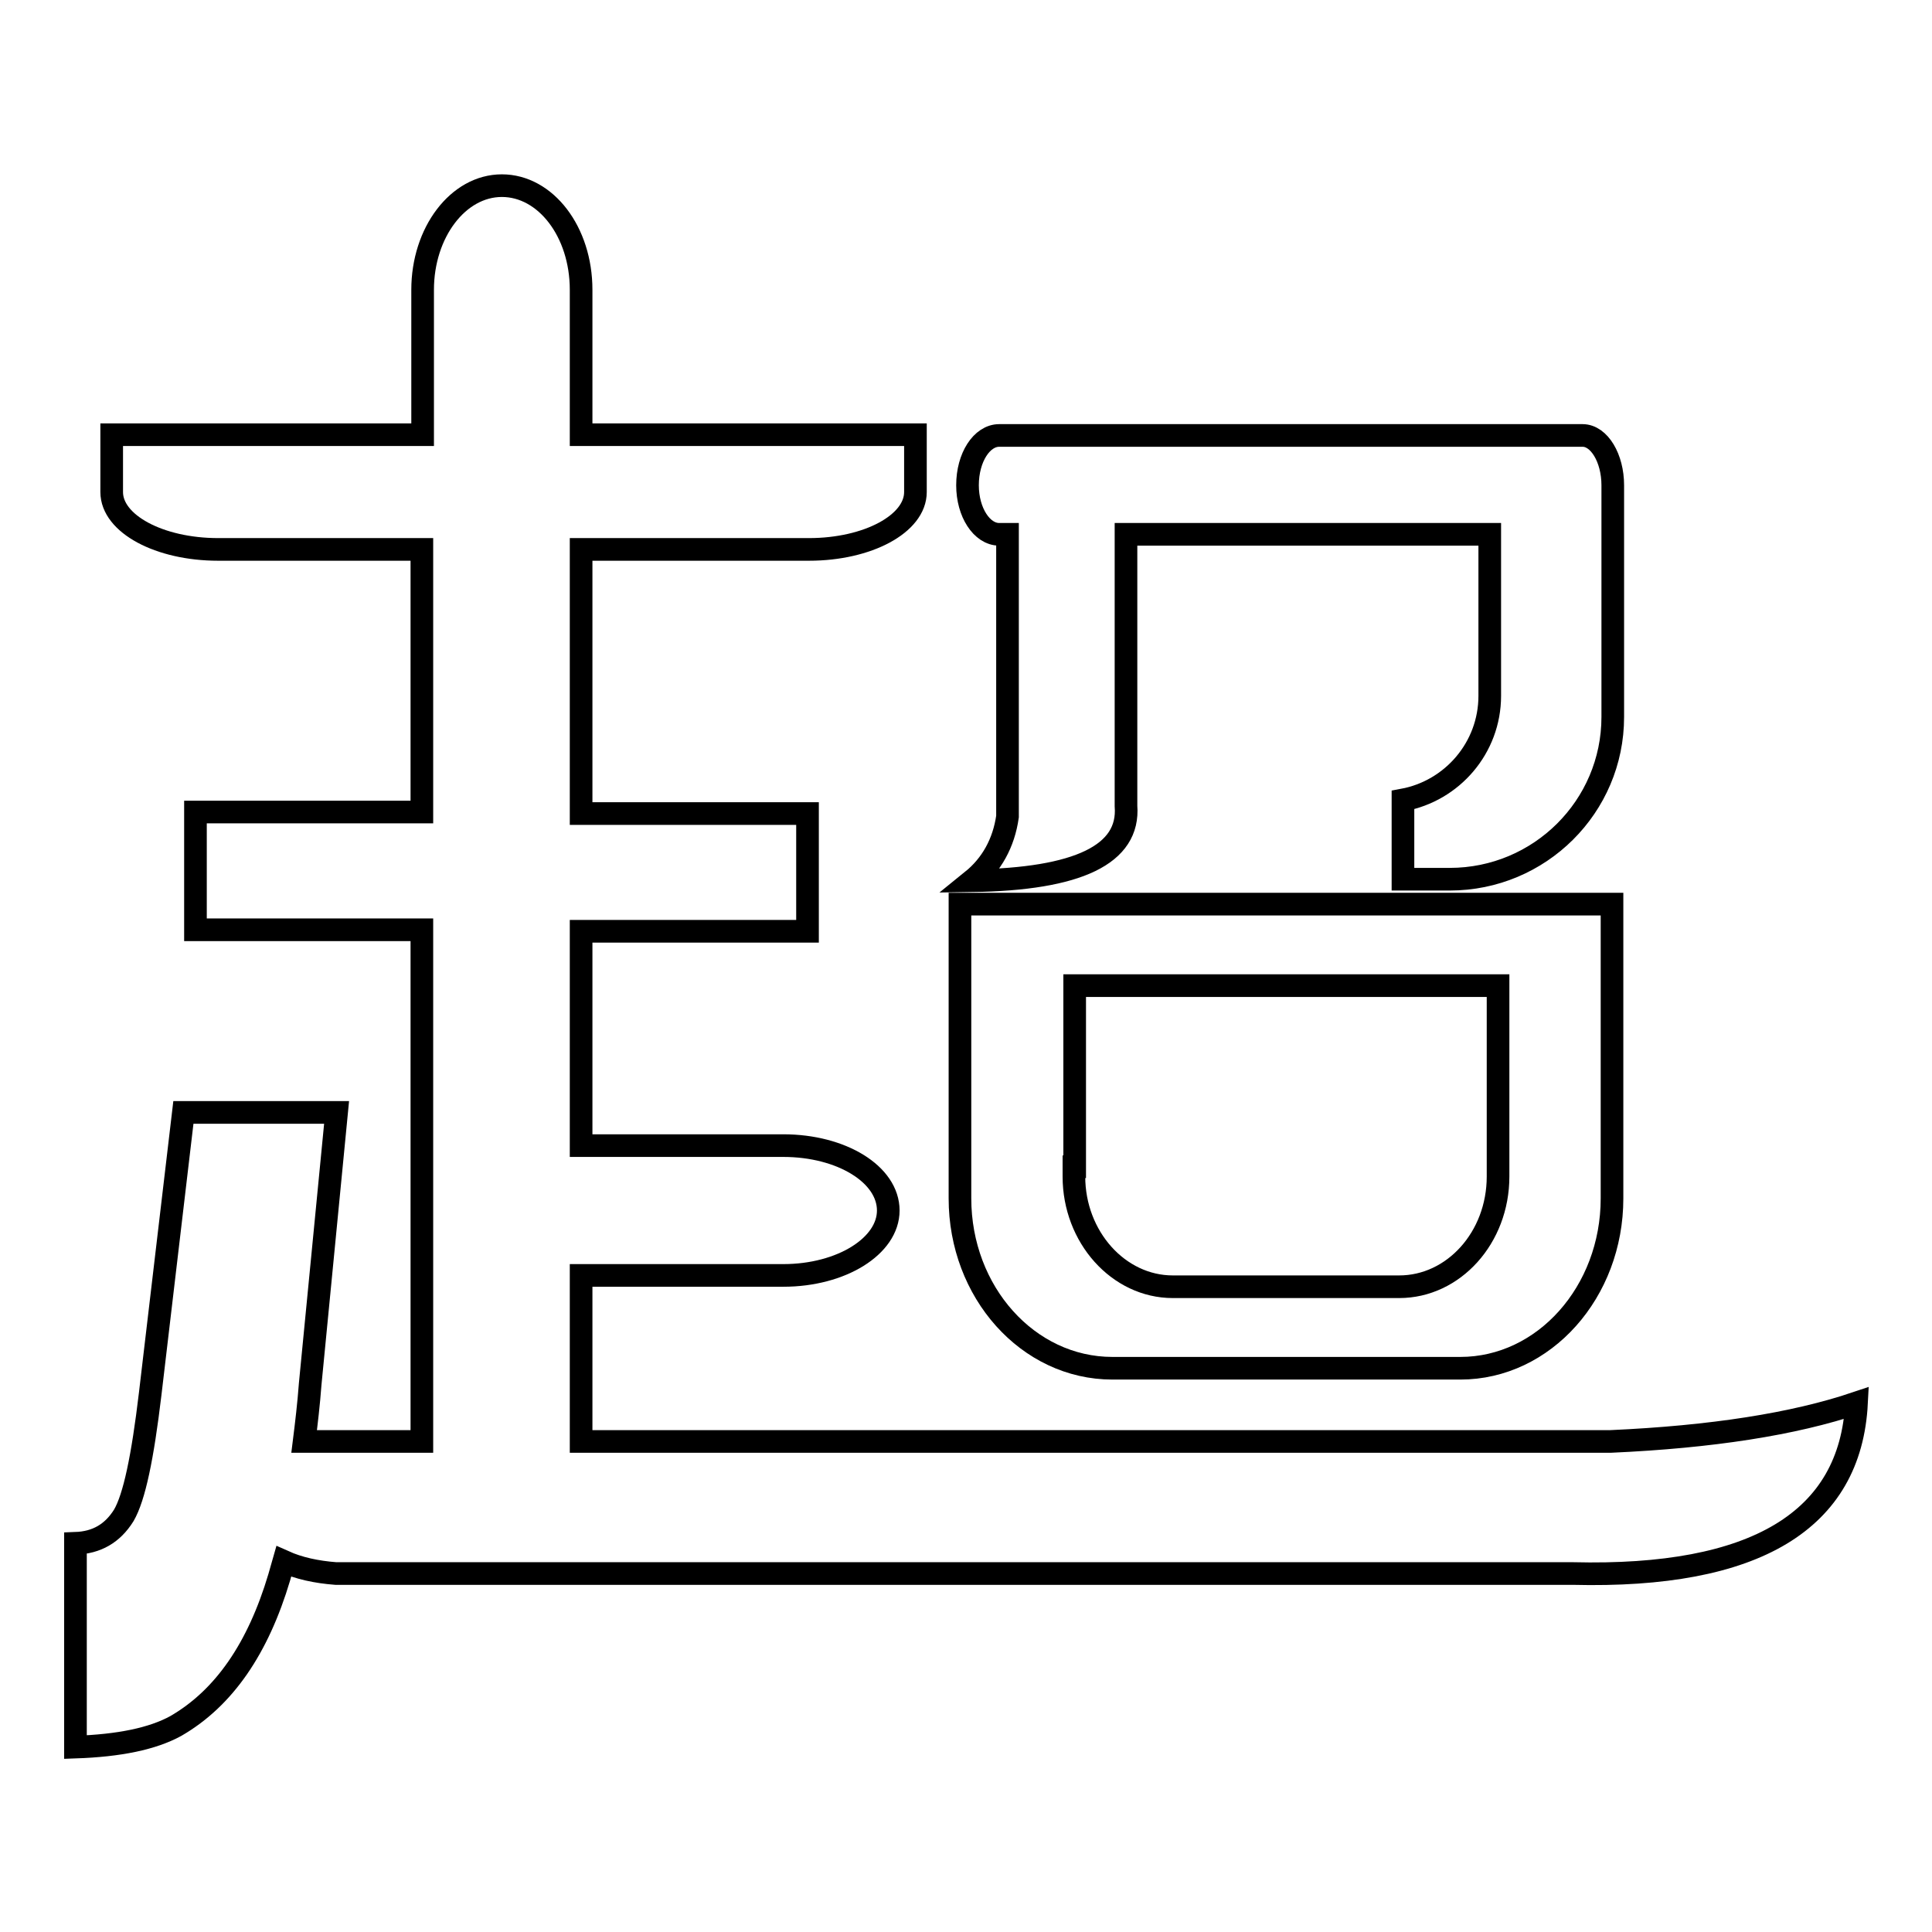 <?xml version="1.0" encoding="utf-8"?>
<!-- Svg Vector Icons : http://www.onlinewebfonts.com/icon -->
<!DOCTYPE svg PUBLIC "-//W3C//DTD SVG 1.1//EN" "http://www.w3.org/Graphics/SVG/1.1/DTD/svg11.dtd">
<svg version="1.1" xmlns="http://www.w3.org/2000/svg" xmlns:xlink="http://www.w3.org/1999/xlink" x="0px" y="0px" viewBox="0 0 256 256" enable-background="new 0 0 256 256" xml:space="preserve">
<g><g><path stroke-width="3" fill-opacity="0" stroke="#000000"  d="M213.4,191H77v-22h26.8c7.7,0,13.9-3.9,13.9-8.6c0-4.8-6.2-8.6-13.9-8.6H77v-28.4h19.3H107v-7.8l0,0v-7.8H96.2H77V72.8c0.1,0,0.1,0,0.2,0h30c7.8,0,14.1-3.4,14.1-7.6v-7.6h-14.1h-30c-0.1,0-0.1,0-0.2,0l0,0V38.4c0-7.7-4.7-13.8-10.5-13.8c-5.8,0-10.5,6.2-10.5,13.8v19.2h-27H14.8v7.6c0,4.2,6.3,7.6,14.1,7.6h27v34.8H36.7H25.9v7.8l0,0v7.8h10.7h19.3V191H40.3c0.3-2.4,0.6-4.9,0.8-7.6l3.5-36H24.3l-4.4,37.3c-1,8.4-2.1,13.7-3.5,16.1c-1.5,2.4-3.6,3.6-6.4,3.7v27c5.8-0.2,10.2-1.1,13.3-2.8C29.7,225,34.2,218.4,37,209c0.2-0.7,0.4-1.4,0.6-2.1c2,0.9,4.3,1.4,6.9,1.6c0.4,0,0.7,0,1.1,0h10.3h19h2v0h131.5c24.2,0.6,36.8-7,37.6-22.6C237.7,188.7,226.8,190.4,213.4,191z"/><path stroke-width="3" fill-opacity="0" stroke="#000000"  d="M147.4,181.3h46.1c11.1,0,20.1-10.1,20.1-22.5v-1.9v-0.4v-36.7h-86.4v36.7v0.4v1.9C127.2,171.2,136.2,181.3,147.4,181.3z M142.4,154.6v-0.2v-23.8h56.1v23.8v0.2v1.3c0,8.1-5.9,14.6-13.1,14.6h-30c-7.2,0-13.1-6.6-13.1-14.6V154.6L142.4,154.6z"/><path stroke-width="3" fill-opacity="0" stroke="#000000"  d="M132.4,70.8h1.1v37.4c-0.5,3.5-2.1,6.4-4.7,8.5c14.1-0.2,20.9-3.5,20.4-9.9V70.8h40.2h8v20V91v1.2c0,6.9-5,12.6-11.5,13.8v10.5h6.2c11.9,0,21.6-9.6,21.6-21.5v-1.8v-0.4v-22V68v-3.7c0-3.6-1.8-6.6-4-6.6h-8.5h-59.7h-6.8h-2.3c-2.3,0-4.2,2.9-4.2,6.6C128.2,67.9,130.1,70.8,132.4,70.8z"/></g></g>
</svg>